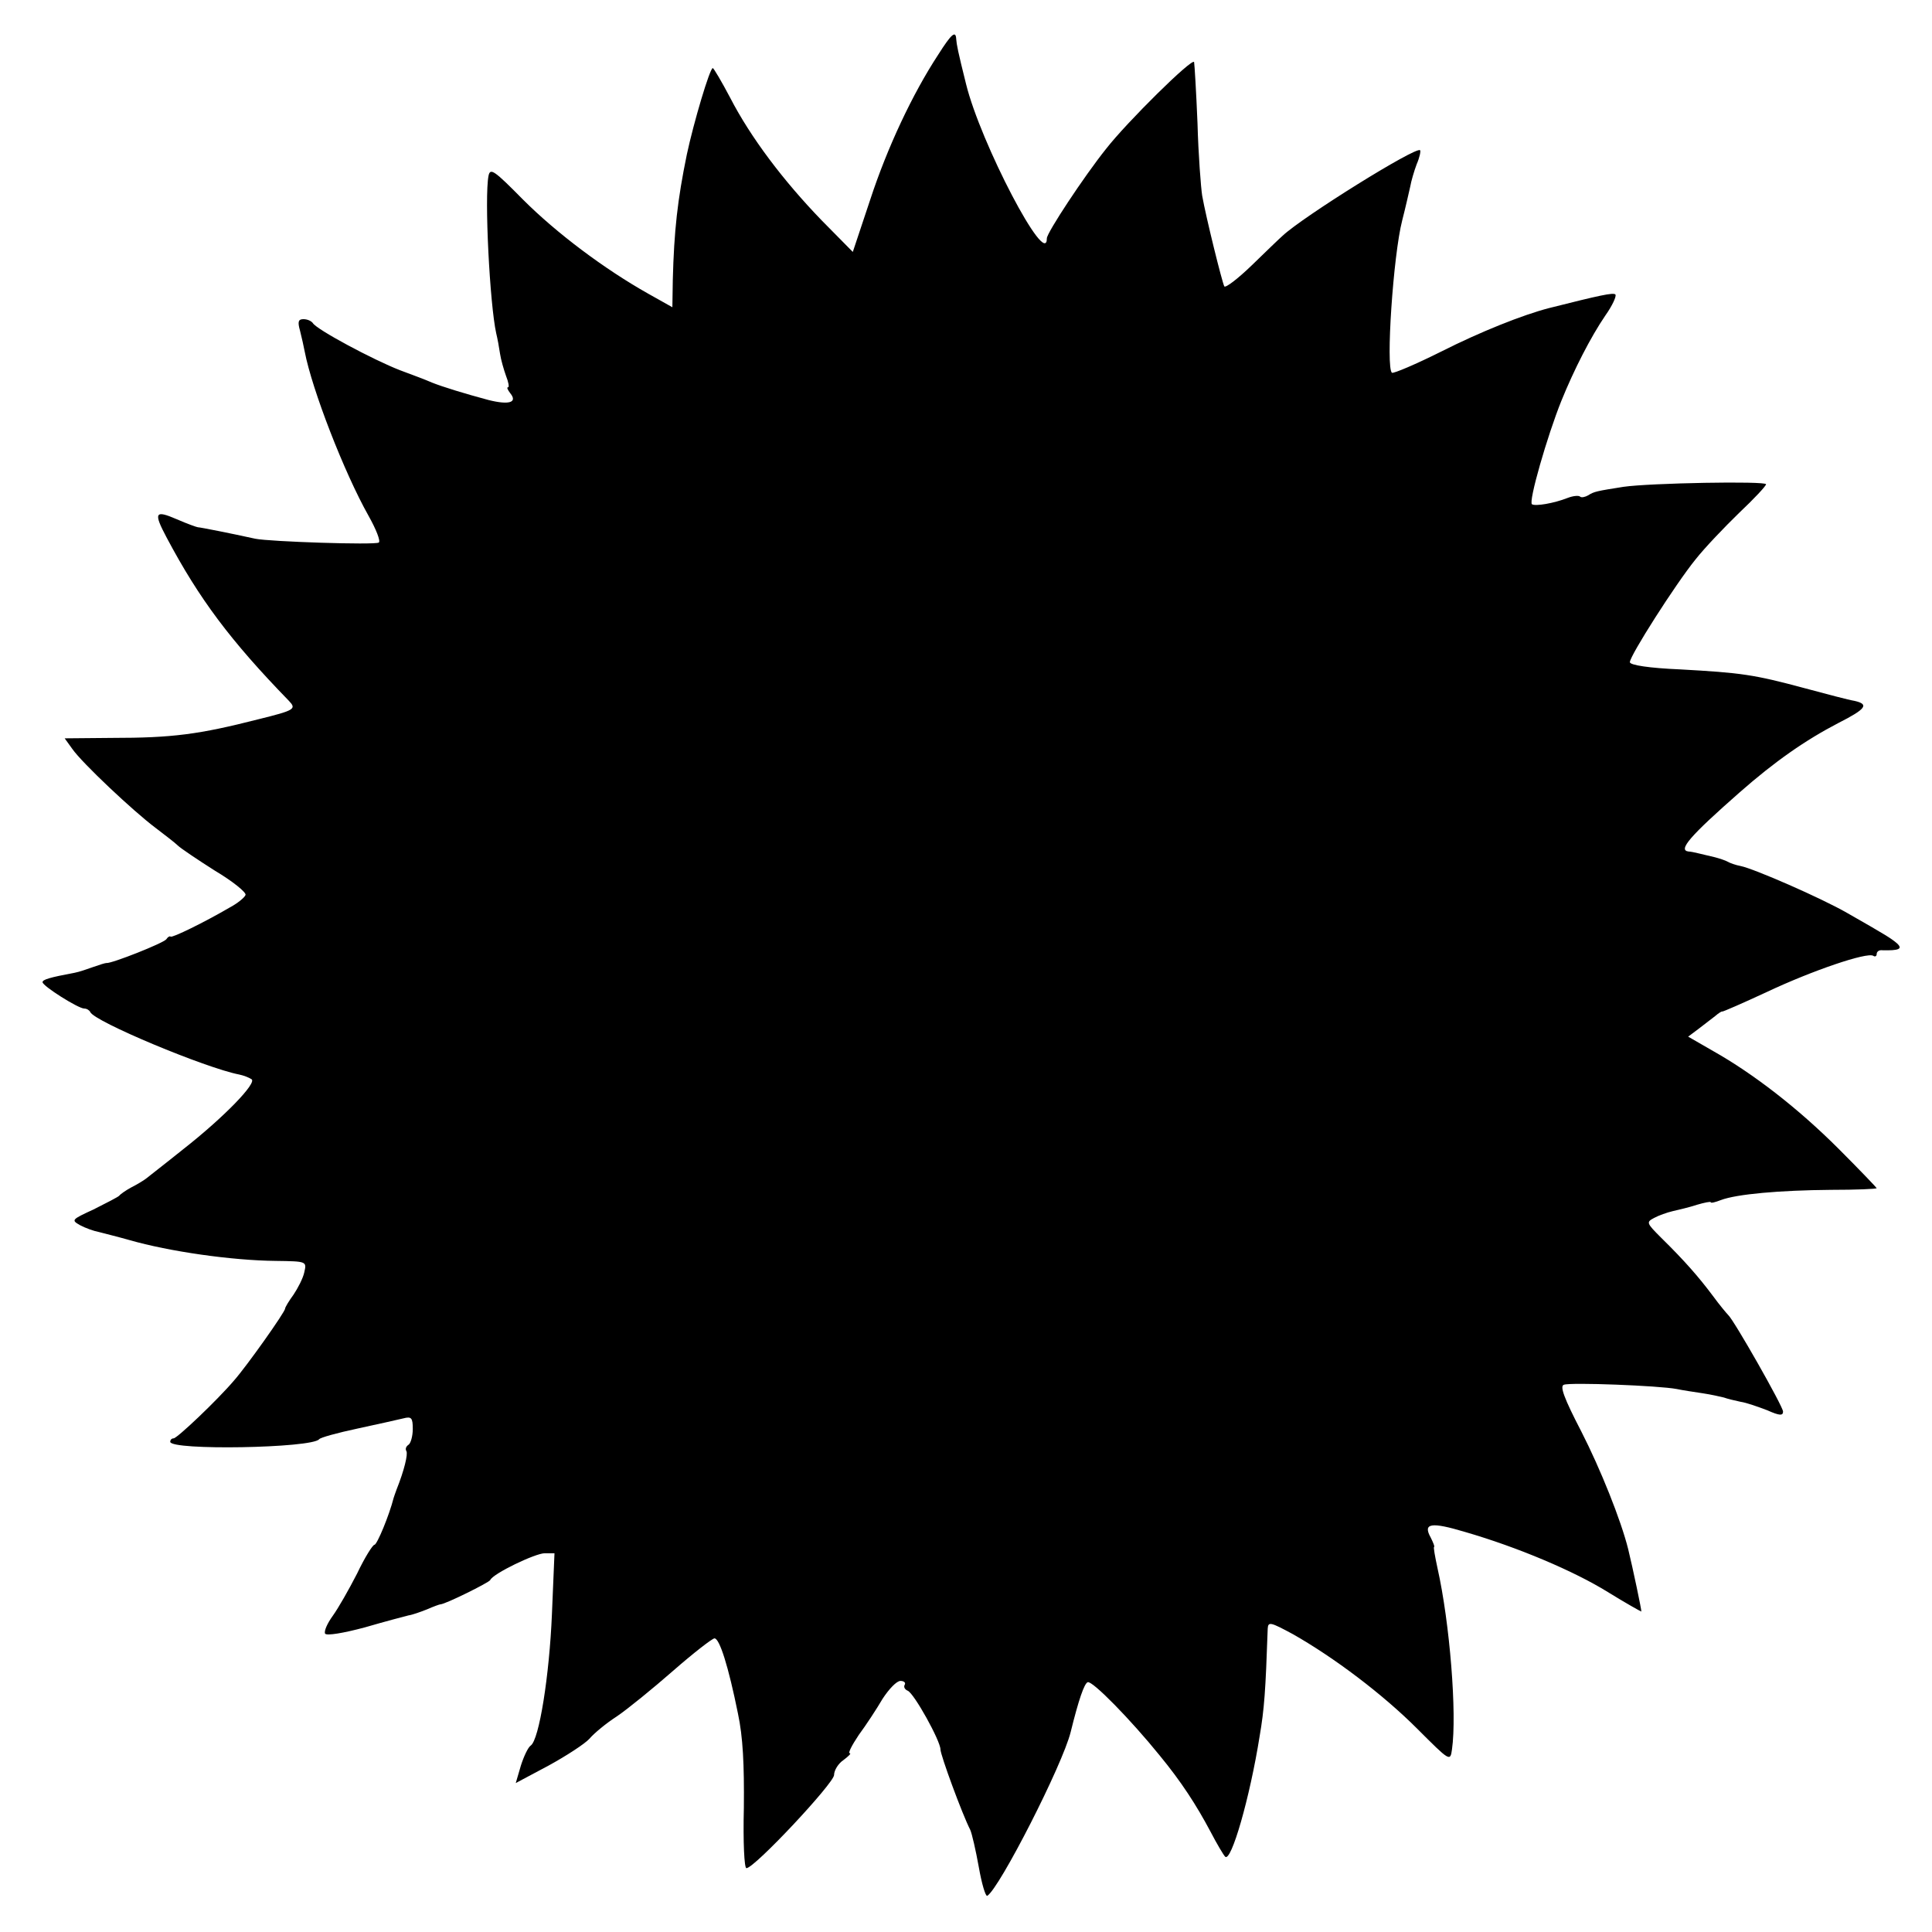 <?xml version="1.0" standalone="no"?>
<!DOCTYPE svg PUBLIC "-//W3C//DTD SVG 20010904//EN"
 "http://www.w3.org/TR/2001/REC-SVG-20010904/DTD/svg10.dtd">
<svg version="1.0" xmlns="http://www.w3.org/2000/svg"
 width="454pt" height="454pt" viewBox="0 0 454 454"
 preserveAspectRatio="xMidYMid meet">
<g transform="translate(0,454) scale(0.1,-0.1)"
fill="#000000" stroke="none">
<path d="M2205 4412 c-61 -93 -120 -219 -160 -341 l-41 -123 -73 74 c-90 93
-167 195 -215 288 -20 38 -39 70 -41 70 -7 0 -45 -128 -61 -203 -22 -107 -30
-179 -33 -295 l-1 -64 -57 32 c-103 58 -215 142 -294 221 -68 69 -77 75 -81
56 -10 -51 3 -302 18 -370 3 -12 7 -34 9 -48 2 -14 9 -38 14 -52 6 -15 8 -27
5 -27 -4 0 -1 -6 5 -14 18 -22 -3 -28 -51 -16 -56 15 -108 31 -133 41 -11 5
-45 18 -75 29 -62 24 -197 96 -205 111 -4 5 -13 9 -22 9 -12 0 -14 -6 -8 -27
4 -16 9 -38 11 -49 17 -89 93 -285 150 -386 18 -32 29 -60 24 -63 -10 -6 -255
2 -290 9 -59 13 -130 27 -135 27 -2 0 -25 8 -50 19 -51 22 -55 16 -23 -44 76
-143 149 -241 287 -383 18 -19 14 -22 -71 -43 -141 -36 -203 -44 -345 -44
l-111 -1 18 -25 c23 -33 143 -146 195 -185 22 -17 46 -35 53 -42 6 -6 46 -33
87 -59 42 -25 74 -51 72 -57 -2 -6 -19 -20 -38 -30 -60 -35 -134 -71 -138 -68
-2 2 -7 -1 -10 -6 -6 -9 -130 -58 -141 -56 -3 0 -16 -4 -30 -9 -14 -5 -34 -12
-45 -14 -59 -11 -75 -16 -75 -22 0 -9 84 -62 98 -62 6 0 12 -4 14 -8 8 -22
272 -132 350 -147 10 -2 23 -7 29 -11 14 -8 -64 -89 -161 -165 -41 -33 -80
-63 -86 -68 -5 -4 -21 -14 -35 -21 -13 -7 -26 -16 -29 -20 -3 -3 -30 -17 -60
-32 -52 -24 -53 -25 -32 -37 13 -7 33 -14 44 -16 11 -3 44 -11 72 -19 94 -27
241 -48 344 -49 73 -1 73 -1 67 -27 -3 -14 -15 -37 -25 -52 -11 -15 -20 -30
-20 -33 0 -8 -90 -135 -120 -169 -40 -47 -134 -136 -142 -136 -5 0 -8 -4 -8
-8 0 -21 334 -15 350 6 3 4 43 15 90 25 47 10 95 21 108 24 19 5 22 1 22 -25
0 -17 -5 -34 -10 -37 -6 -4 -8 -10 -5 -15 4 -7 -5 -45 -23 -90 -3 -8 -6 -17
-7 -20 -10 -40 -39 -110 -45 -110 -4 0 -23 -30 -41 -68 -19 -37 -44 -81 -57
-99 -13 -18 -21 -36 -18 -42 4 -5 42 1 94 15 48 14 94 26 102 28 8 1 28 8 43
14 16 7 30 12 32 12 11 0 114 51 117 57 6 15 106 63 128 63 l23 0 -6 -143 c-6
-144 -30 -296 -50 -309 -6 -4 -16 -25 -23 -47 l-12 -41 77 41 c42 23 85 51 96
63 11 13 40 37 65 53 25 17 84 65 132 107 48 42 92 76 97 76 12 0 33 -67 55
-176 12 -56 15 -121 14 -222 -2 -81 1 -142 6 -142 19 0 206 200 206 219 0 11
10 27 22 35 12 9 19 16 15 16 -5 0 5 19 21 43 17 23 42 61 56 85 15 23 33 42
42 42 8 0 13 -4 10 -9 -3 -5 0 -11 7 -14 15 -6 77 -118 77 -138 0 -13 51 -152
70 -189 4 -9 13 -48 20 -87 7 -40 16 -70 20 -68 29 18 177 308 196 385 19 77
32 114 40 117 11 4 101 -88 169 -172 51 -62 86 -116 120 -180 14 -27 30 -54
34 -58 14 -14 58 138 81 283 11 64 14 107 19 253 1 17 7 15 59 -13 97 -55 211
-141 292 -222 77 -77 78 -78 82 -49 12 83 -5 297 -34 426 -6 28 -10 50 -8 50
2 0 -2 10 -8 22 -19 34 1 37 81 13 124 -36 256 -92 335 -141 42 -26 78 -46 79
-46 1 2 -20 102 -31 147 -17 68 -65 188 -110 276 -41 79 -51 107 -41 110 15 6
223 -2 265 -10 14 -3 41 -7 61 -10 20 -3 42 -8 50 -10 8 -3 25 -7 39 -10 14
-2 42 -12 63 -20 29 -13 37 -13 37 -3 0 12 -116 216 -129 227 -3 3 -20 23 -36
45 -33 44 -66 82 -121 136 -35 35 -36 37 -17 47 11 6 31 13 44 16 13 3 39 9
57 15 17 5 32 8 32 6 0 -3 11 0 24 5 37 14 138 23 259 24 59 0 107 2 107 4 0
1 -40 43 -89 92 -96 96 -201 177 -295 230 l-59 34 24 18 c13 10 31 24 39 30 8
7 16 12 17 11 1 -1 49 20 105 46 106 50 235 94 250 85 4 -3 8 -1 8 4 0 6 6 10
13 9 39 -1 49 3 35 16 -14 12 -25 19 -118 72 -61 35 -219 104 -250 110 -11 2
-25 7 -30 10 -5 3 -20 8 -32 11 -13 3 -30 7 -38 9 -8 2 -18 4 -22 4 -26 3 4
37 120 139 83 73 155 123 232 163 65 33 73 44 38 52 -13 2 -66 16 -118 30
-119 32 -148 36 -292 44 -72 3 -118 10 -118 17 0 15 107 183 154 241 22 28 69
77 103 110 35 33 63 63 63 67 0 8 -273 3 -335 -6 -63 -10 -69 -11 -83 -20 -7
-4 -16 -6 -19 -3 -3 3 -16 2 -29 -3 -33 -13 -76 -20 -84 -15 -9 5 36 161 69
243 30 74 69 150 103 200 17 24 27 46 24 50 -5 5 -37 -2 -156 -32 -62 -16
-162 -56 -253 -102 -60 -30 -112 -52 -116 -50 -15 10 3 277 24 358 8 31 16 67
19 80 2 12 9 36 15 52 7 16 10 31 8 33 -10 9 -275 -156 -323 -201 -7 -6 -39
-37 -72 -69 -33 -32 -62 -54 -65 -50 -5 9 -43 162 -52 213 -3 19 -9 96 -11
170 -3 74 -7 139 -8 144 -3 12 -158 -141 -207 -204 -52 -65 -139 -197 -139
-210 0 -74 -156 224 -190 363 -19 76 -22 92 -23 105 -1 21 -11 13 -42 -36z"/>
</g>
</svg>
